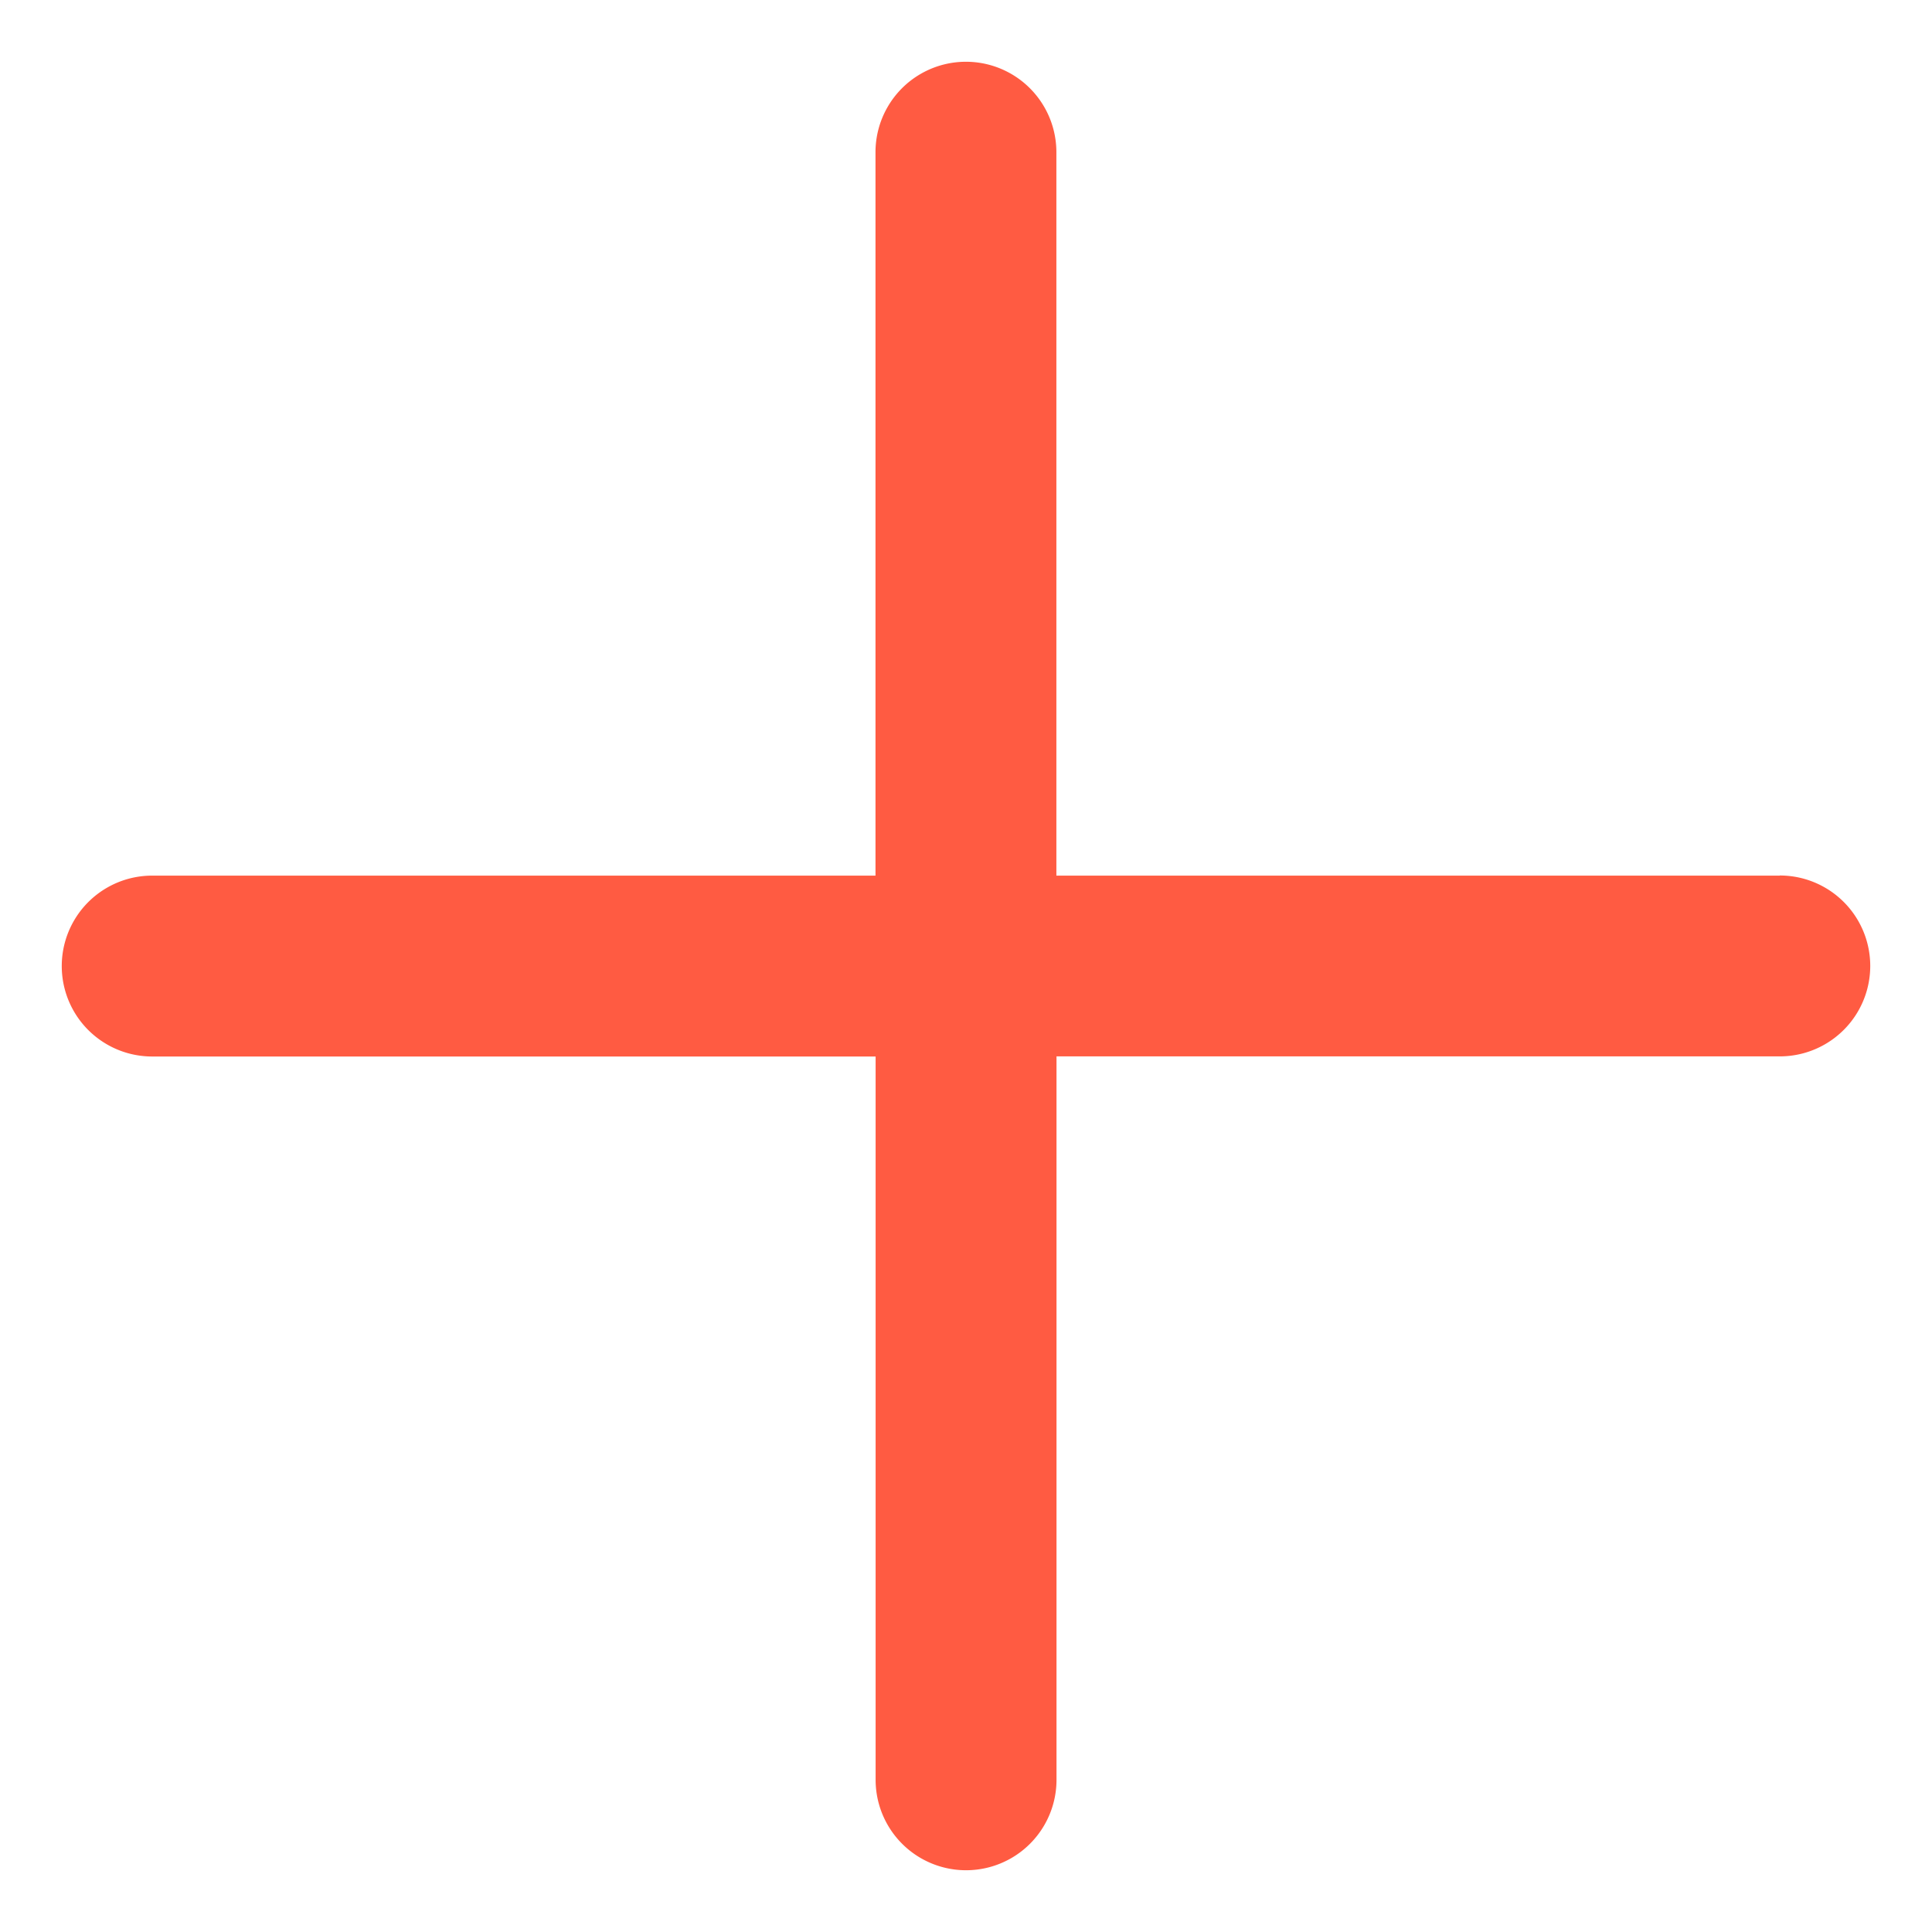 <svg xmlns="http://www.w3.org/2000/svg" width="15.626" height="15.626" viewBox="0 0 15.626 15.626">
  <path id="plus_1_" data-name="plus (1)" d="M13.895,6.582H8.044V.731a.731.731,0,0,0-1.463,0V6.582H.731a.731.731,0,0,0,0,1.463H6.582v5.85a.731.731,0,1,0,1.463,0V8.044h5.85a.731.731,0,1,0,0-1.463Zm0,0" transform="translate(0.5 0.5)" fill="#ff5b42" stroke="rgba(0,0,0,0)" stroke-miterlimit="10" stroke-width="1"/>
</svg>
